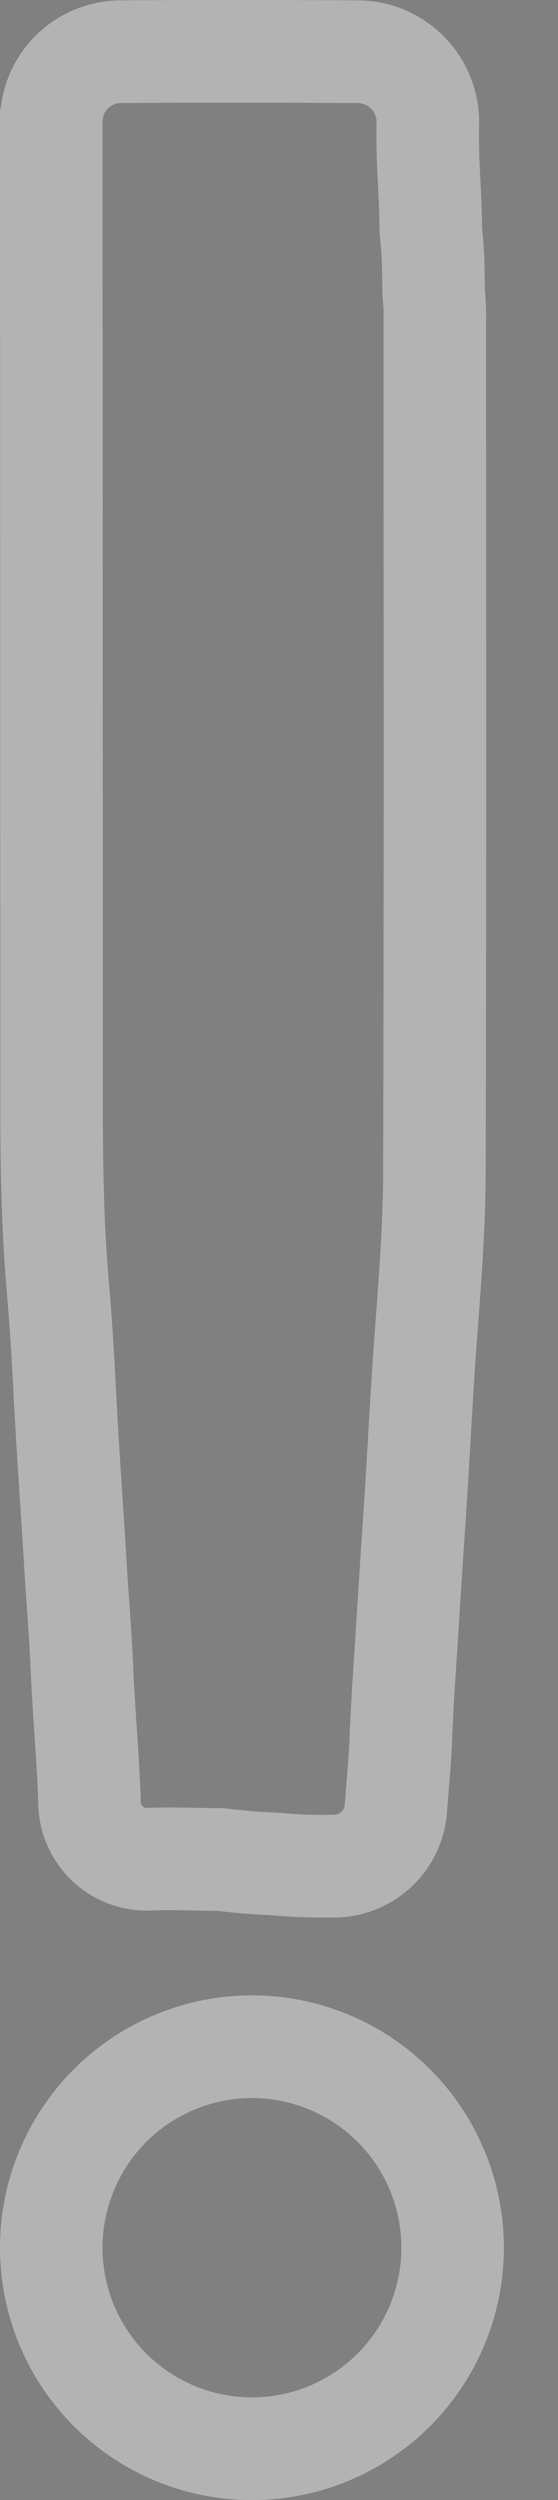 <svg xmlns="http://www.w3.org/2000/svg" width="27.211" height="121.714" viewBox="0 0 27.211 121.714"><rect x="0" y="0" width="27.211" height="121.714" fill="#808080" stroke="none"/><defs><style>.a{opacity:0.4;}.b{fill:#aa0303;}.c{fill:none;stroke:#fff;stroke-miterlimit:10;stroke-width:5px;}</style></defs><g class="a" transform="translate(-1222.38 -764.418)"><g transform="translate(1224.88 766.917)"><path class="b" d="M1371.663,1463.542" transform="translate(-1346.952 -1346.264)"/><path class="c" d="M1233.141,854.949c-1.177-.009-2.355-.065-3.529-.016a2.794,2.794,0,0,1-2.868-2.835c-.069-2.136-.276-4.263-.366-6.4-.073-1.74-.224-3.481-.328-5.223-.164-2.738-.368-5.473-.507-8.213-.087-1.713-.189-3.431-.339-5.138-.355-4.037-.308-8.078-.309-12.12q-.005-22.322-.015-44.644a3.4,3.4,0,0,1,3.435-3.424c3.839-.03,7.679-.02,11.518,0a3.436,3.436,0,0,1,3.413,3.37c-.055,1.9.133,3.438.142,5.343.159,1.478.113,2.167.146,3.073a11.664,11.664,0,0,1,.05,1.343c0,13.816.022,27.632-.02,41.448-.008,2.764-.238,5.528-.442,8.289-.146,1.979-.25,3.962-.369,5.943-.147,2.455-.325,4.908-.475,7.363-.123,2.009-.277,4.018-.355,6.028-.042,1.092-.155,2.177-.233,3.264a3.036,3.036,0,0,1-3.151,2.868,22.963,22.963,0,0,1-2.673-.1C1234.958,855.124,1234.646,855.117,1233.141,854.949Z" transform="translate(-1224.88 -766.917)"/></g><circle class="c" cx="9.786" cy="9.786" r="9.786" transform="translate(1224.88 864.06)"/></g></svg>